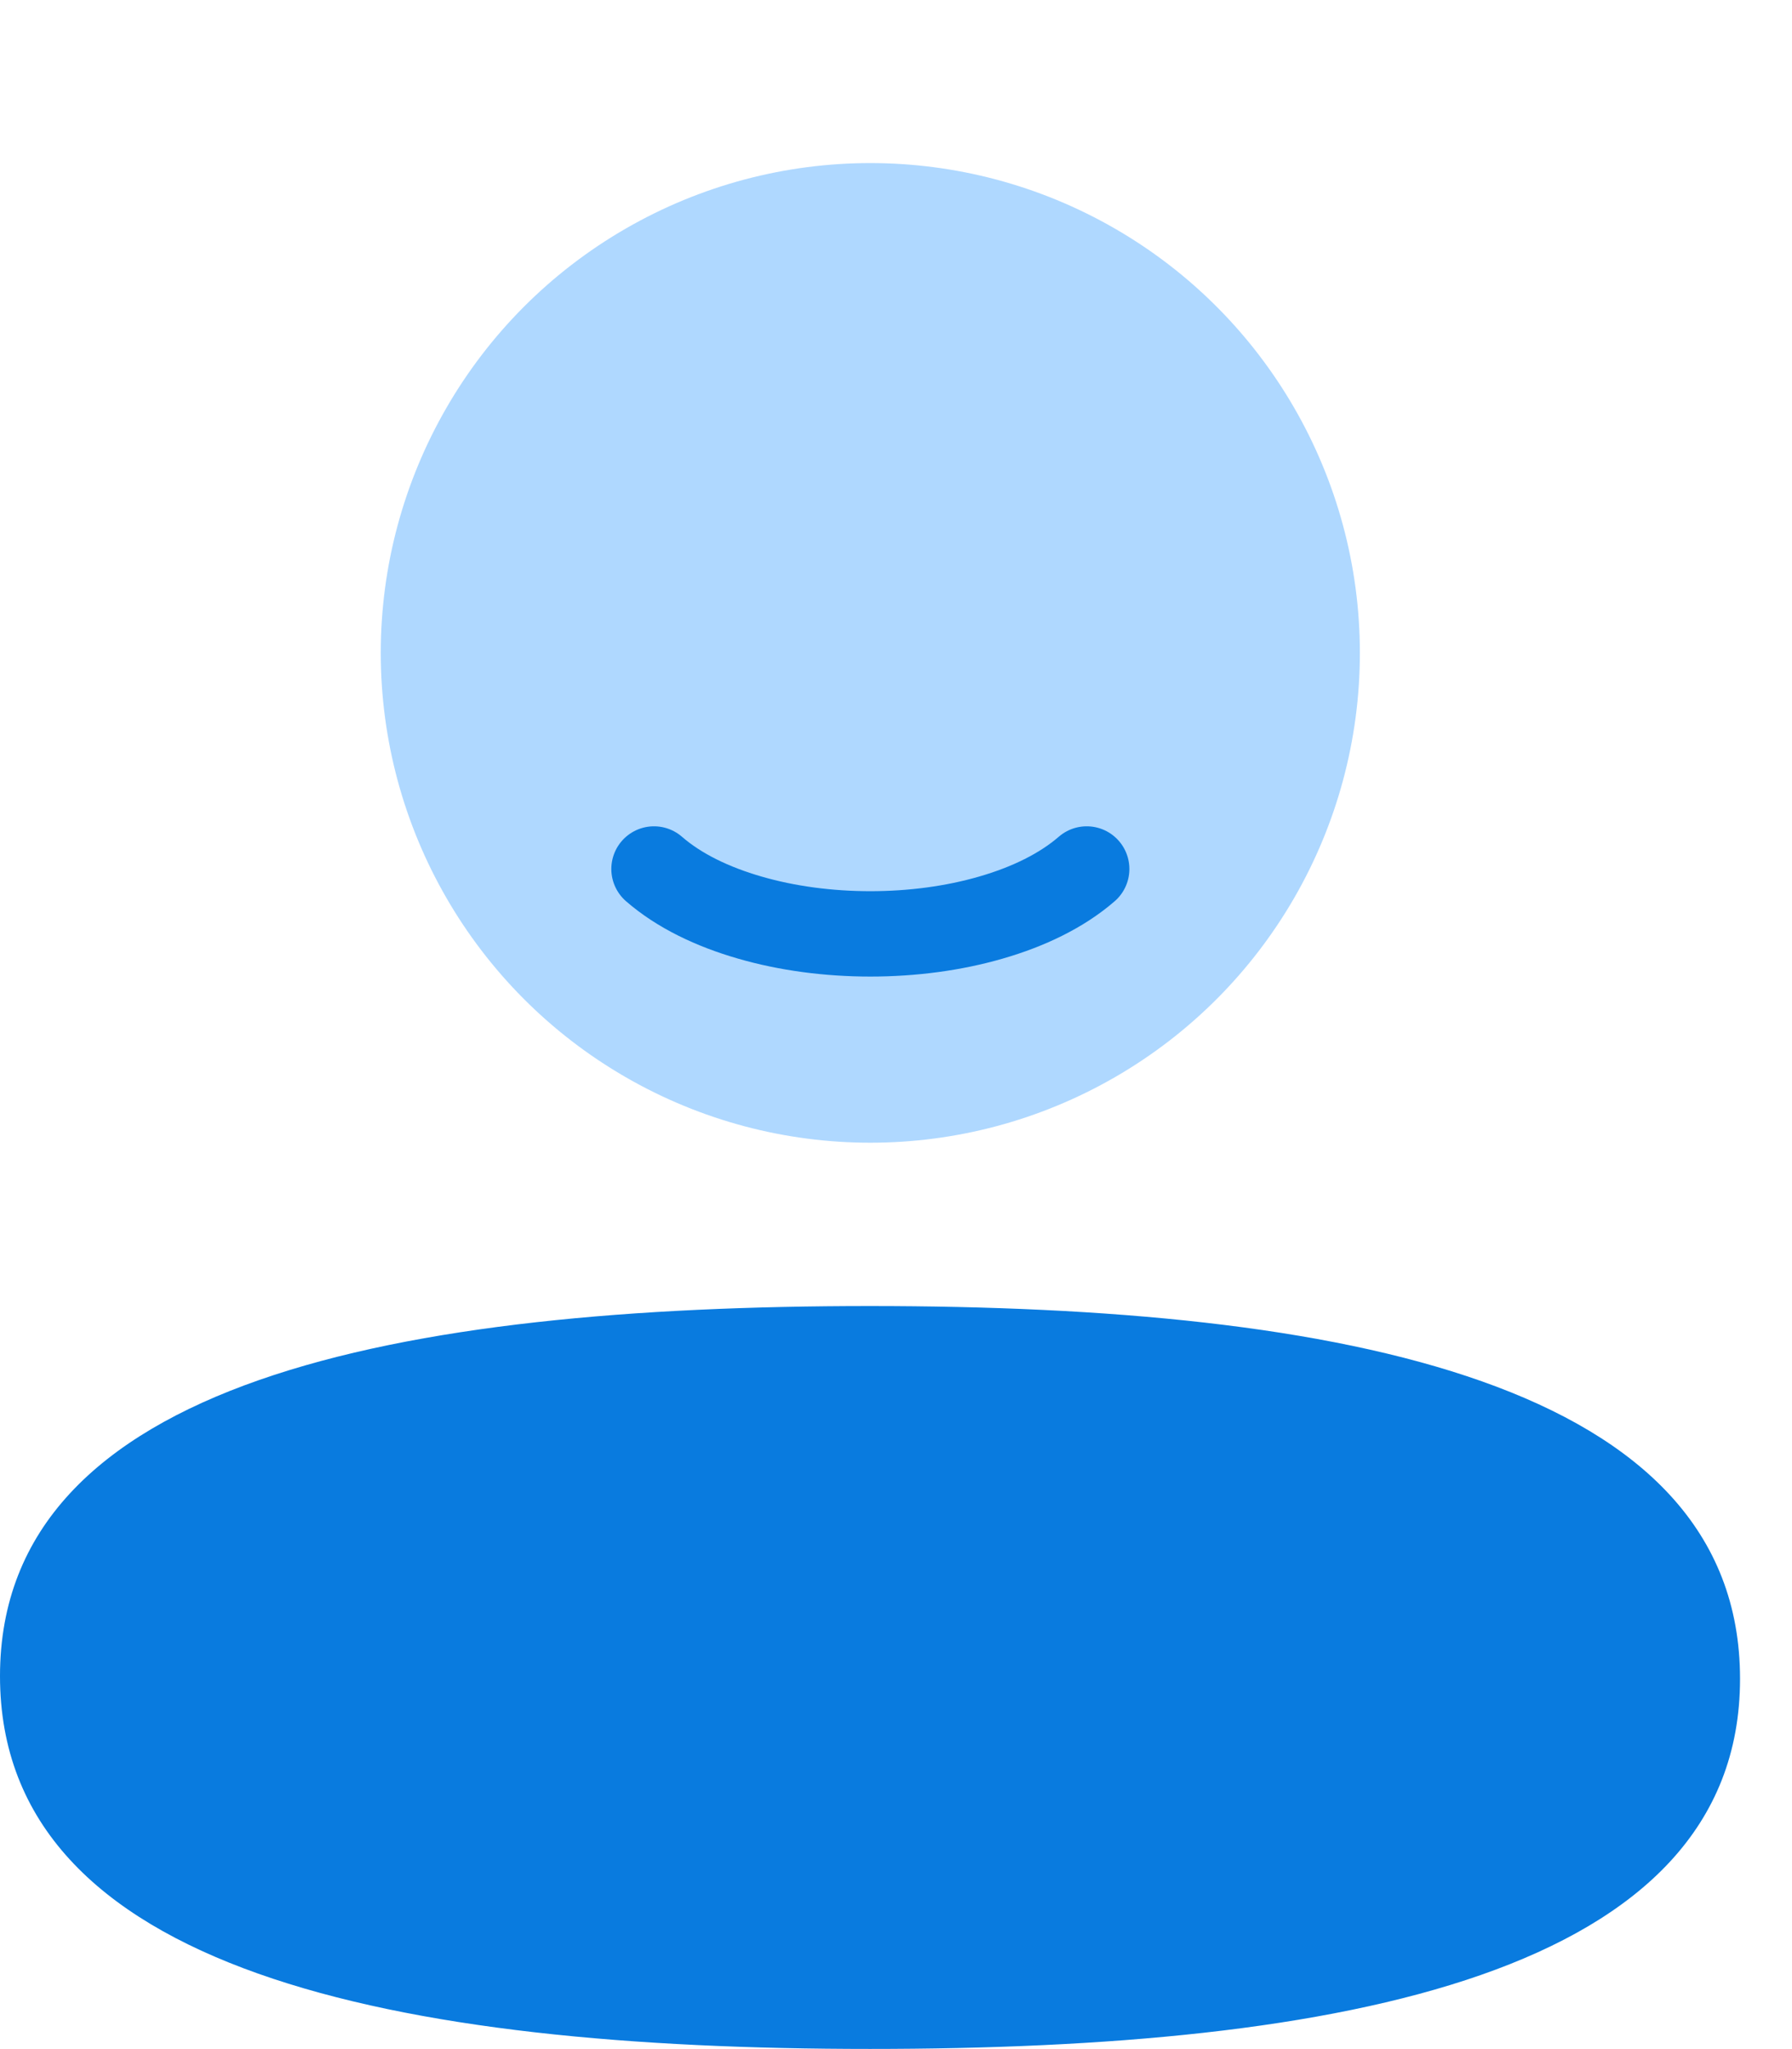 <svg width="21" height="24" viewBox="0 0 21 24" fill="none" xmlns="http://www.w3.org/2000/svg">
<circle cx="10.199" cy="7.647" r="5.737" fill="#AFD8FF"/>
<path d="M7.664 10.178C7.958 10.434 8.352 10.622 8.786 10.747C9.223 10.874 9.71 10.938 10.199 10.938C10.689 10.938 11.175 10.874 11.613 10.747C12.046 10.622 12.44 10.434 12.735 10.178" stroke="#097BDF" stroke-linecap="round"/>
<path d="M10.195 15.297C4.697 15.297 0 16.164 0 19.631C0 23.101 4.667 23.998 10.195 23.998C15.694 23.998 20.391 23.132 20.391 19.663C20.391 16.194 15.725 15.297 10.195 15.297Z" fill="#097BDF"/>
</svg>
